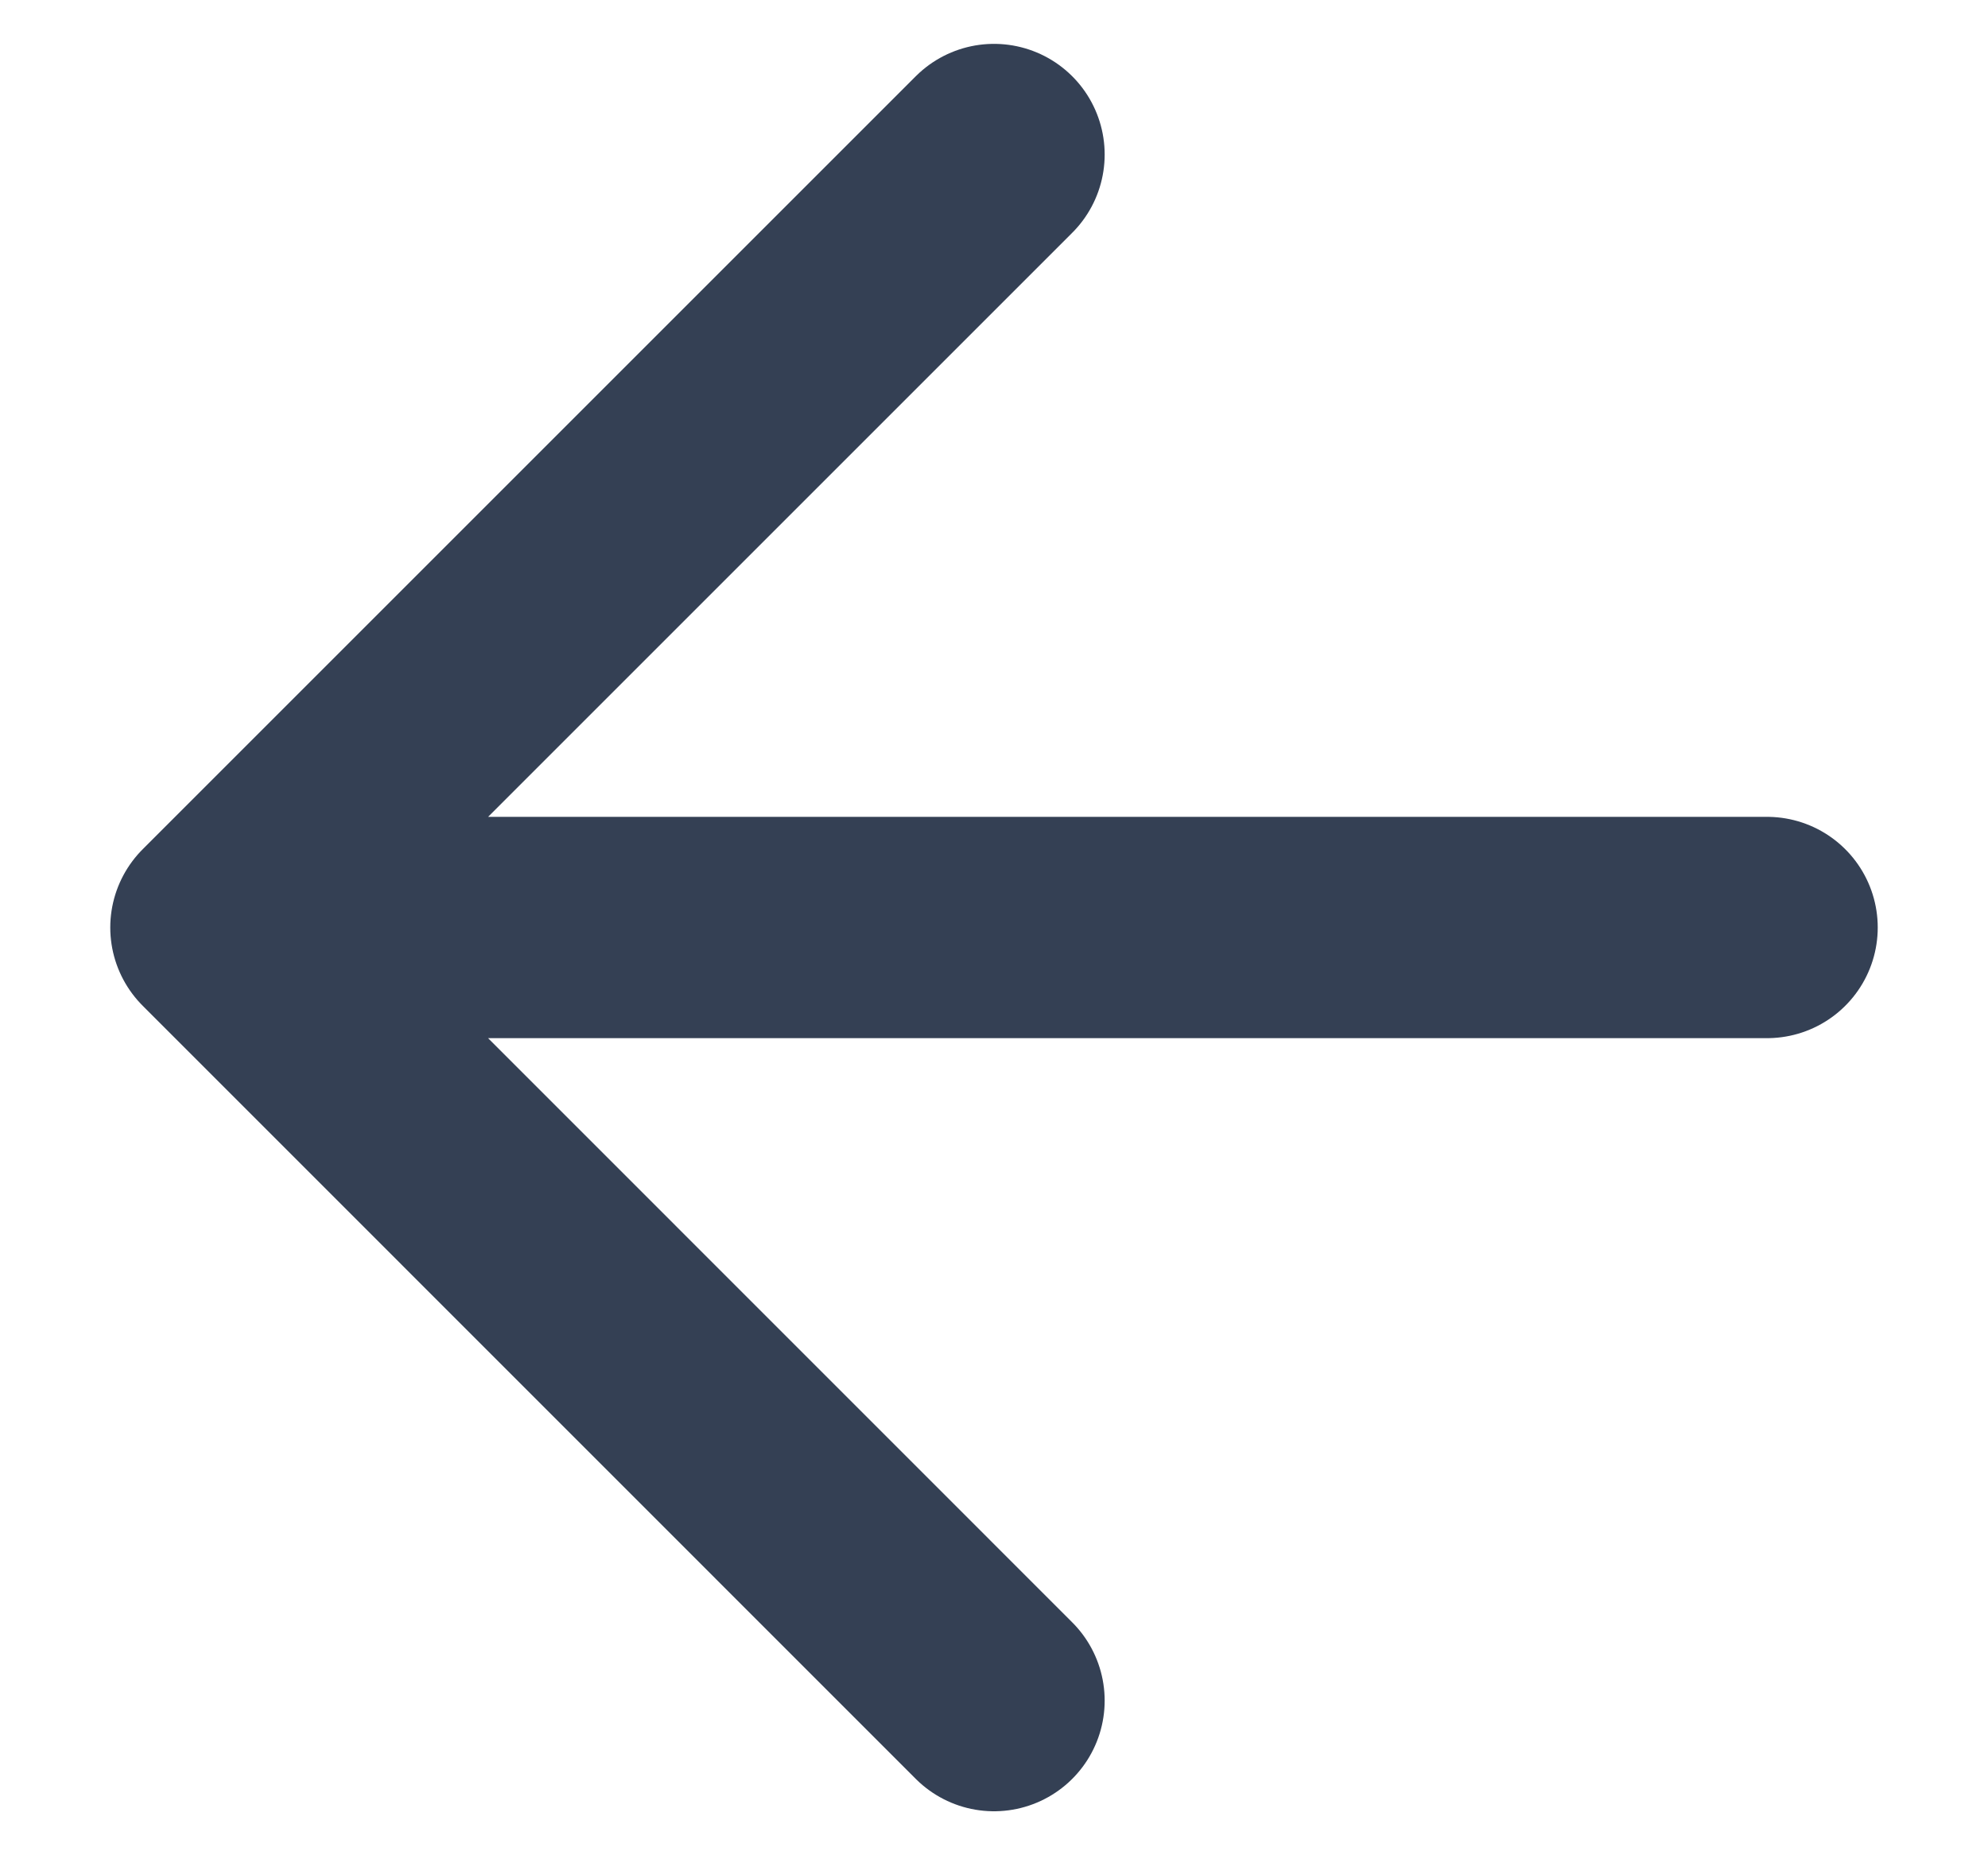 <svg width="15" height="14" viewBox="0 0 15 14" fill="none" xmlns="http://www.w3.org/2000/svg">
<path d="M13.333 6.999H1.667M1.667 6.999L7.5 12.833M1.667 6.999L7.5 1.166" stroke="#344054" stroke-width="1.67" stroke-linecap="round" stroke-linejoin="round"/>
</svg>
